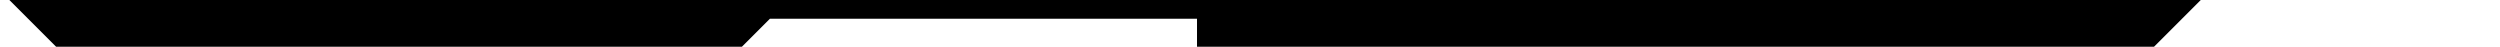 <?xml version="1.0" encoding="UTF-8" standalone="no"?>
<svg
   width="401"
   height="7.5"
   viewBox="0 0 401 7.5"
   version="1.1"
   id="svg4"
   sodipodi:docname="Nav-Bar.svg"
   inkscape:version="1.1 (c68e22c387, 2021-05-23)"
   xmlns:inkscape="http://www.inkscape.org/namespaces/inkscape"
   xmlns:sodipodi="http://sodipodi.sourceforge.net/DTD/sodipodi-0.dtd"
   xmlns="http://www.w3.org/2000/svg"
   xmlns:svg="http://www.w3.org/2000/svg">
  <defs
     id="defs8" />
  <sodipodi:namedview
     id="namedview6"
     pagecolor="#ffffff"
     bordercolor="#666666"
     borderopacity="1.0"
     inkscape:pageshadow="2"
     inkscape:pageopacity="0.0"
     inkscape:pagecheckerboard="0"
     showgrid="false"
     inkscape:zoom="1.9067257"
     inkscape:cx="145.27522"
     inkscape:cy="-60.575046"
     inkscape:window-width="1920"
     inkscape:window-height="1017"
     inkscape:window-x="-8"
     inkscape:window-y="-8"
     inkscape:window-maximized="1"
     inkscape:current-layer="svg4" />
  <g
     id="Nav-Bar"
     transform="translate(0,-89)">
    <path
       id="Subtraction_6"
       data-name="Subtraction 6"
       d="M 119,253.5 H 9 L 1.5,246 H 0 v 0 h 401 v 0 h -48 l -7.5,7.5 H 192 V 249 h -68.5 z"
       transform="translate(0,-157)"
       stroke="rgba(0,0,0,0)"
       stroke-miterlimit="10"
       stroke-width="1"
       sodipodi:nodetypes="ccccccccccccc" />
  </g>
</svg>
